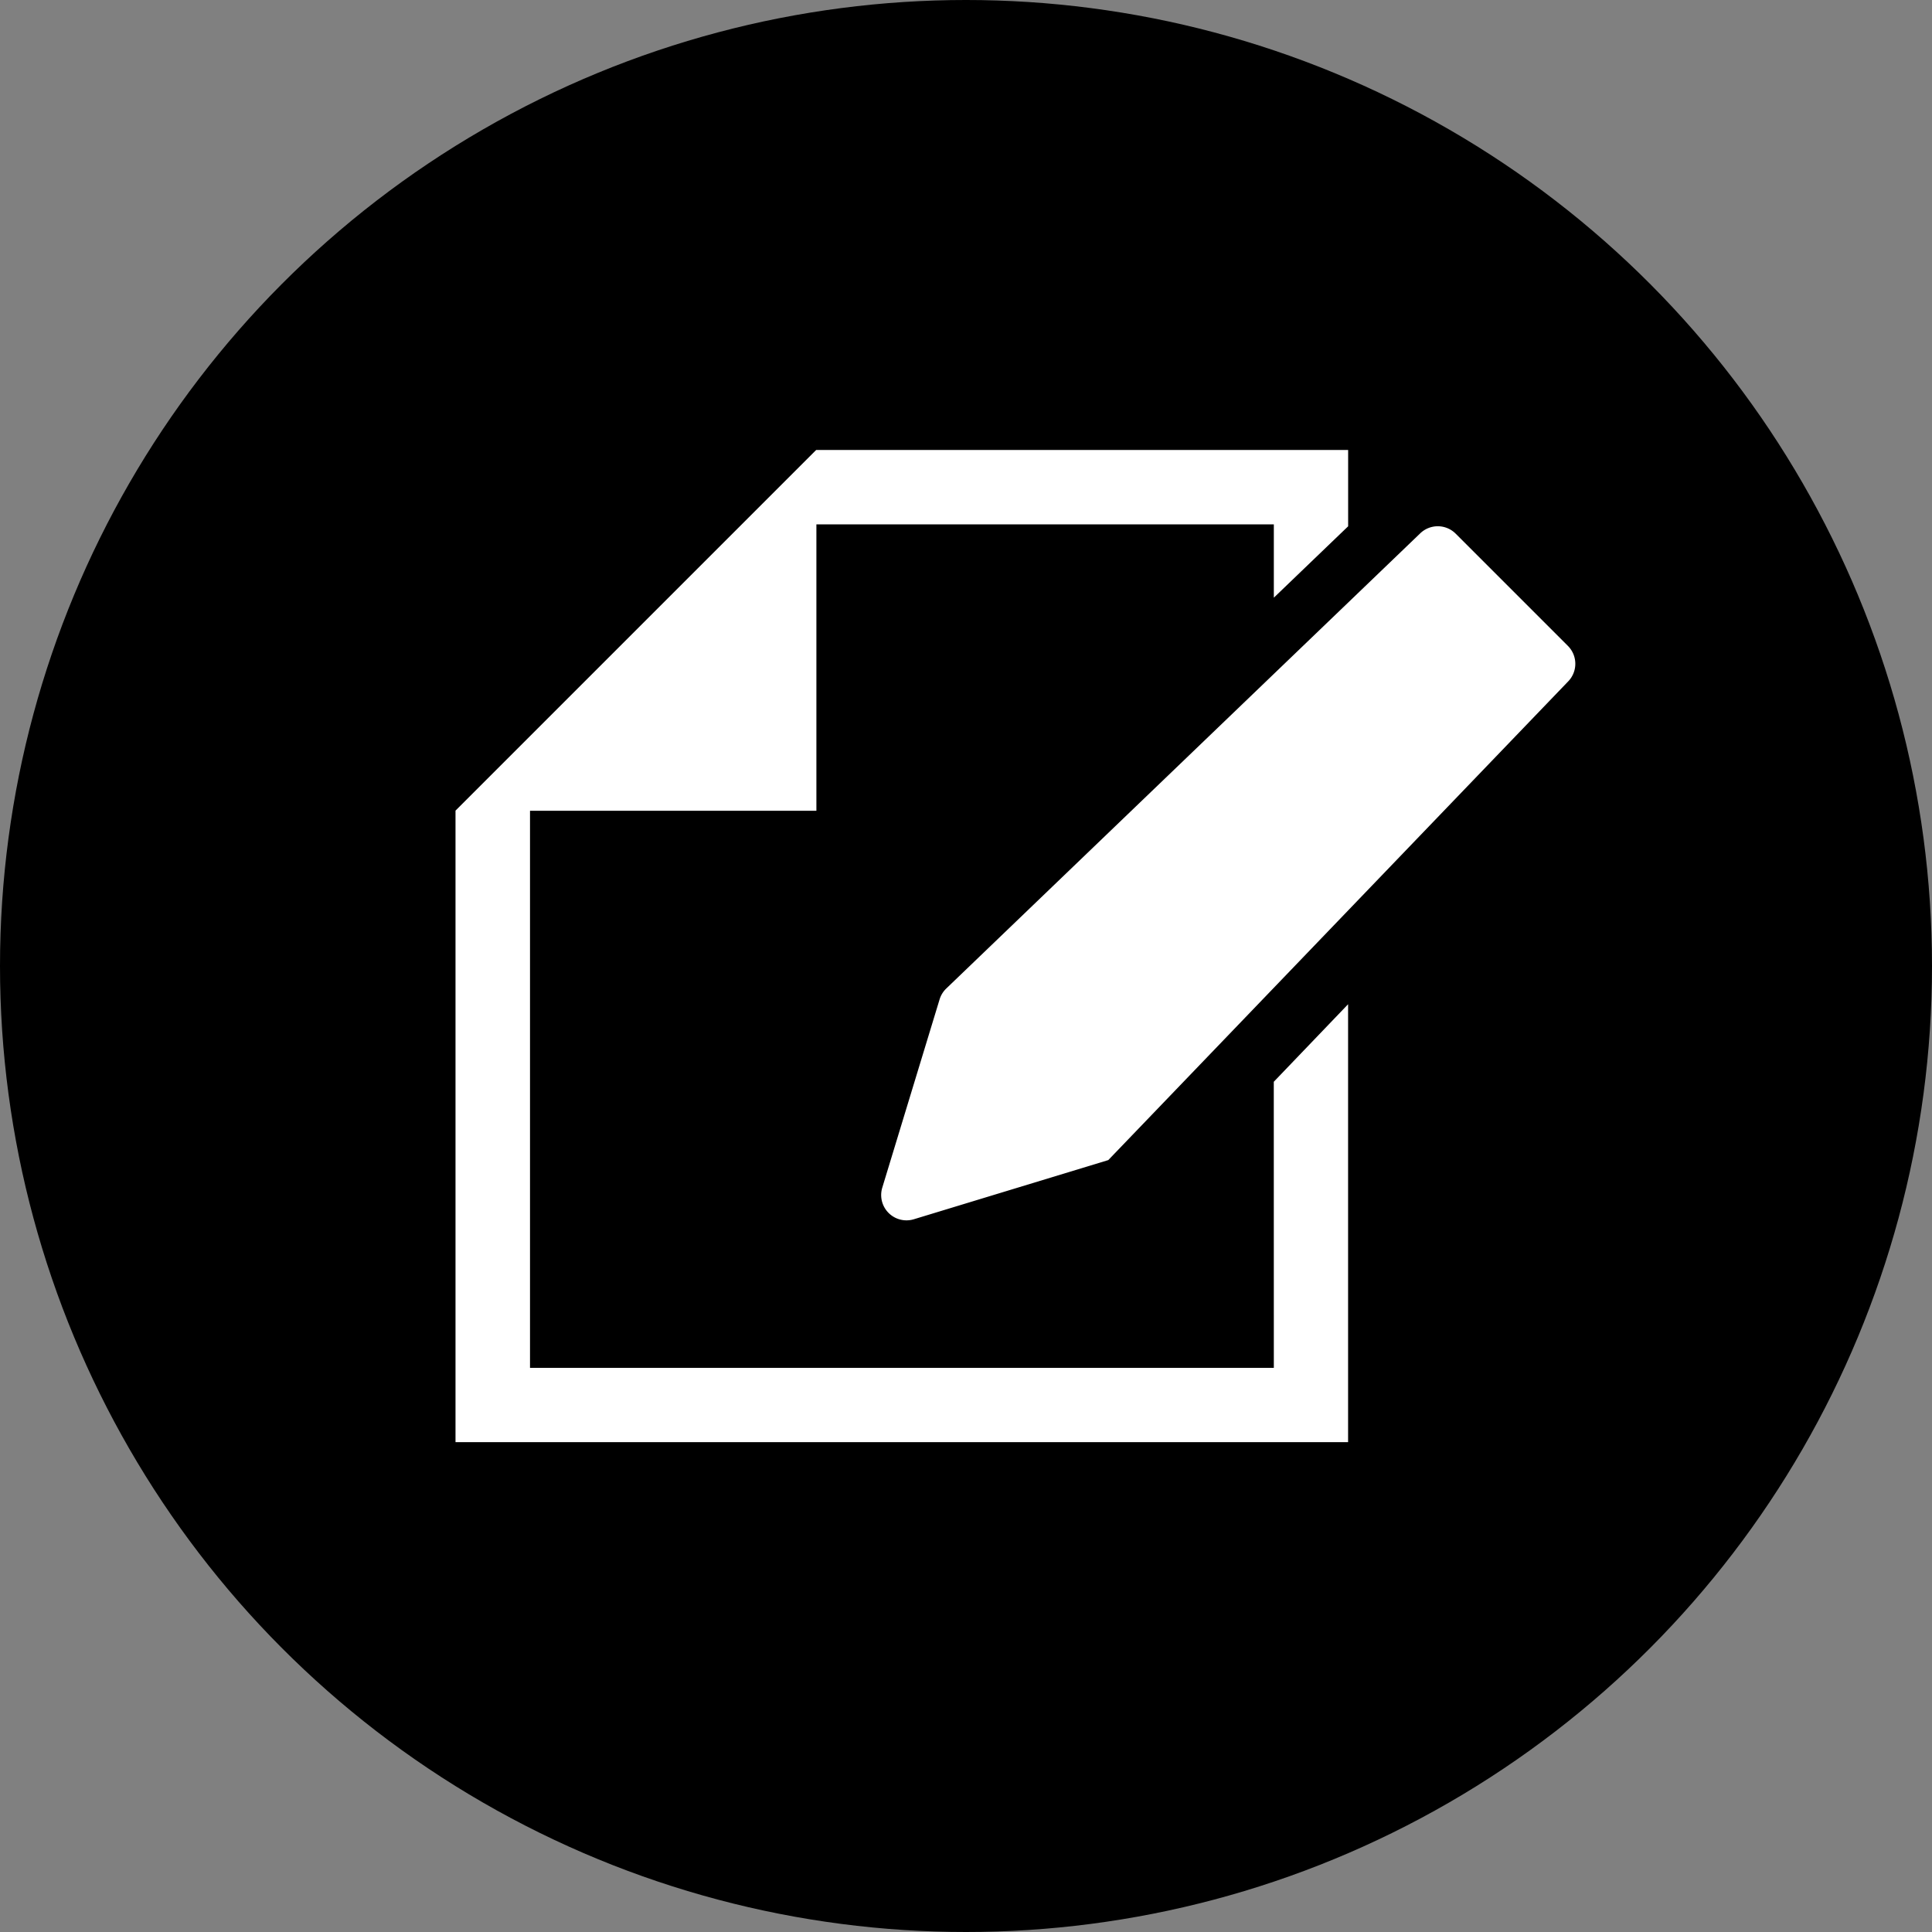 <svg xmlns="http://www.w3.org/2000/svg" width="39" height="39" viewBox="0 0 39 39">
  <rect x="0" y="0" width="39" height="39" fill="#808080" stroke="none"/>
  <g id="グループ_4255" data-name="グループ 4255" transform="translate(-9658 -1939)">
    <g id="グループ_4247" data-name="グループ 4247" transform="translate(9563 -6369)">
      <circle id="楕円形_316" data-name="楕円形 316" cx="19.5" cy="19.5" r="19.5" transform="translate(95 8308)"/>
    </g>
    <g id="グループ_4243" data-name="グループ 4243" transform="translate(9667.197 1948.083)">
      <path id="パス_955" data-name="パス 955" d="M-373.162-469.26h-15.015v-11.246h5.781v-5.781h9.234v1.48l1.5-1.441v-1.541H-382.4l-5.781,5.781-1.5,1.5v12.748h18.018V-476.6l-1.5,1.565Z" transform="translate(389.679 487.789)" fill="#fff"/>
      <path id="パス_956" data-name="パス 956" d="M-181.217-450.471l-2.266-2.266a.511.511,0,0,0-.723,0l-9.567,9.188a.511.511,0,0,0-.128.213l-1.157,3.8a.511.511,0,0,0,.638.638l3.924-1.194,9.278-9.657A.511.511,0,0,0-181.217-450.471Z" transform="translate(203.671 454.427)" fill="#fff"/>
    </g>
  </g>
</svg>
